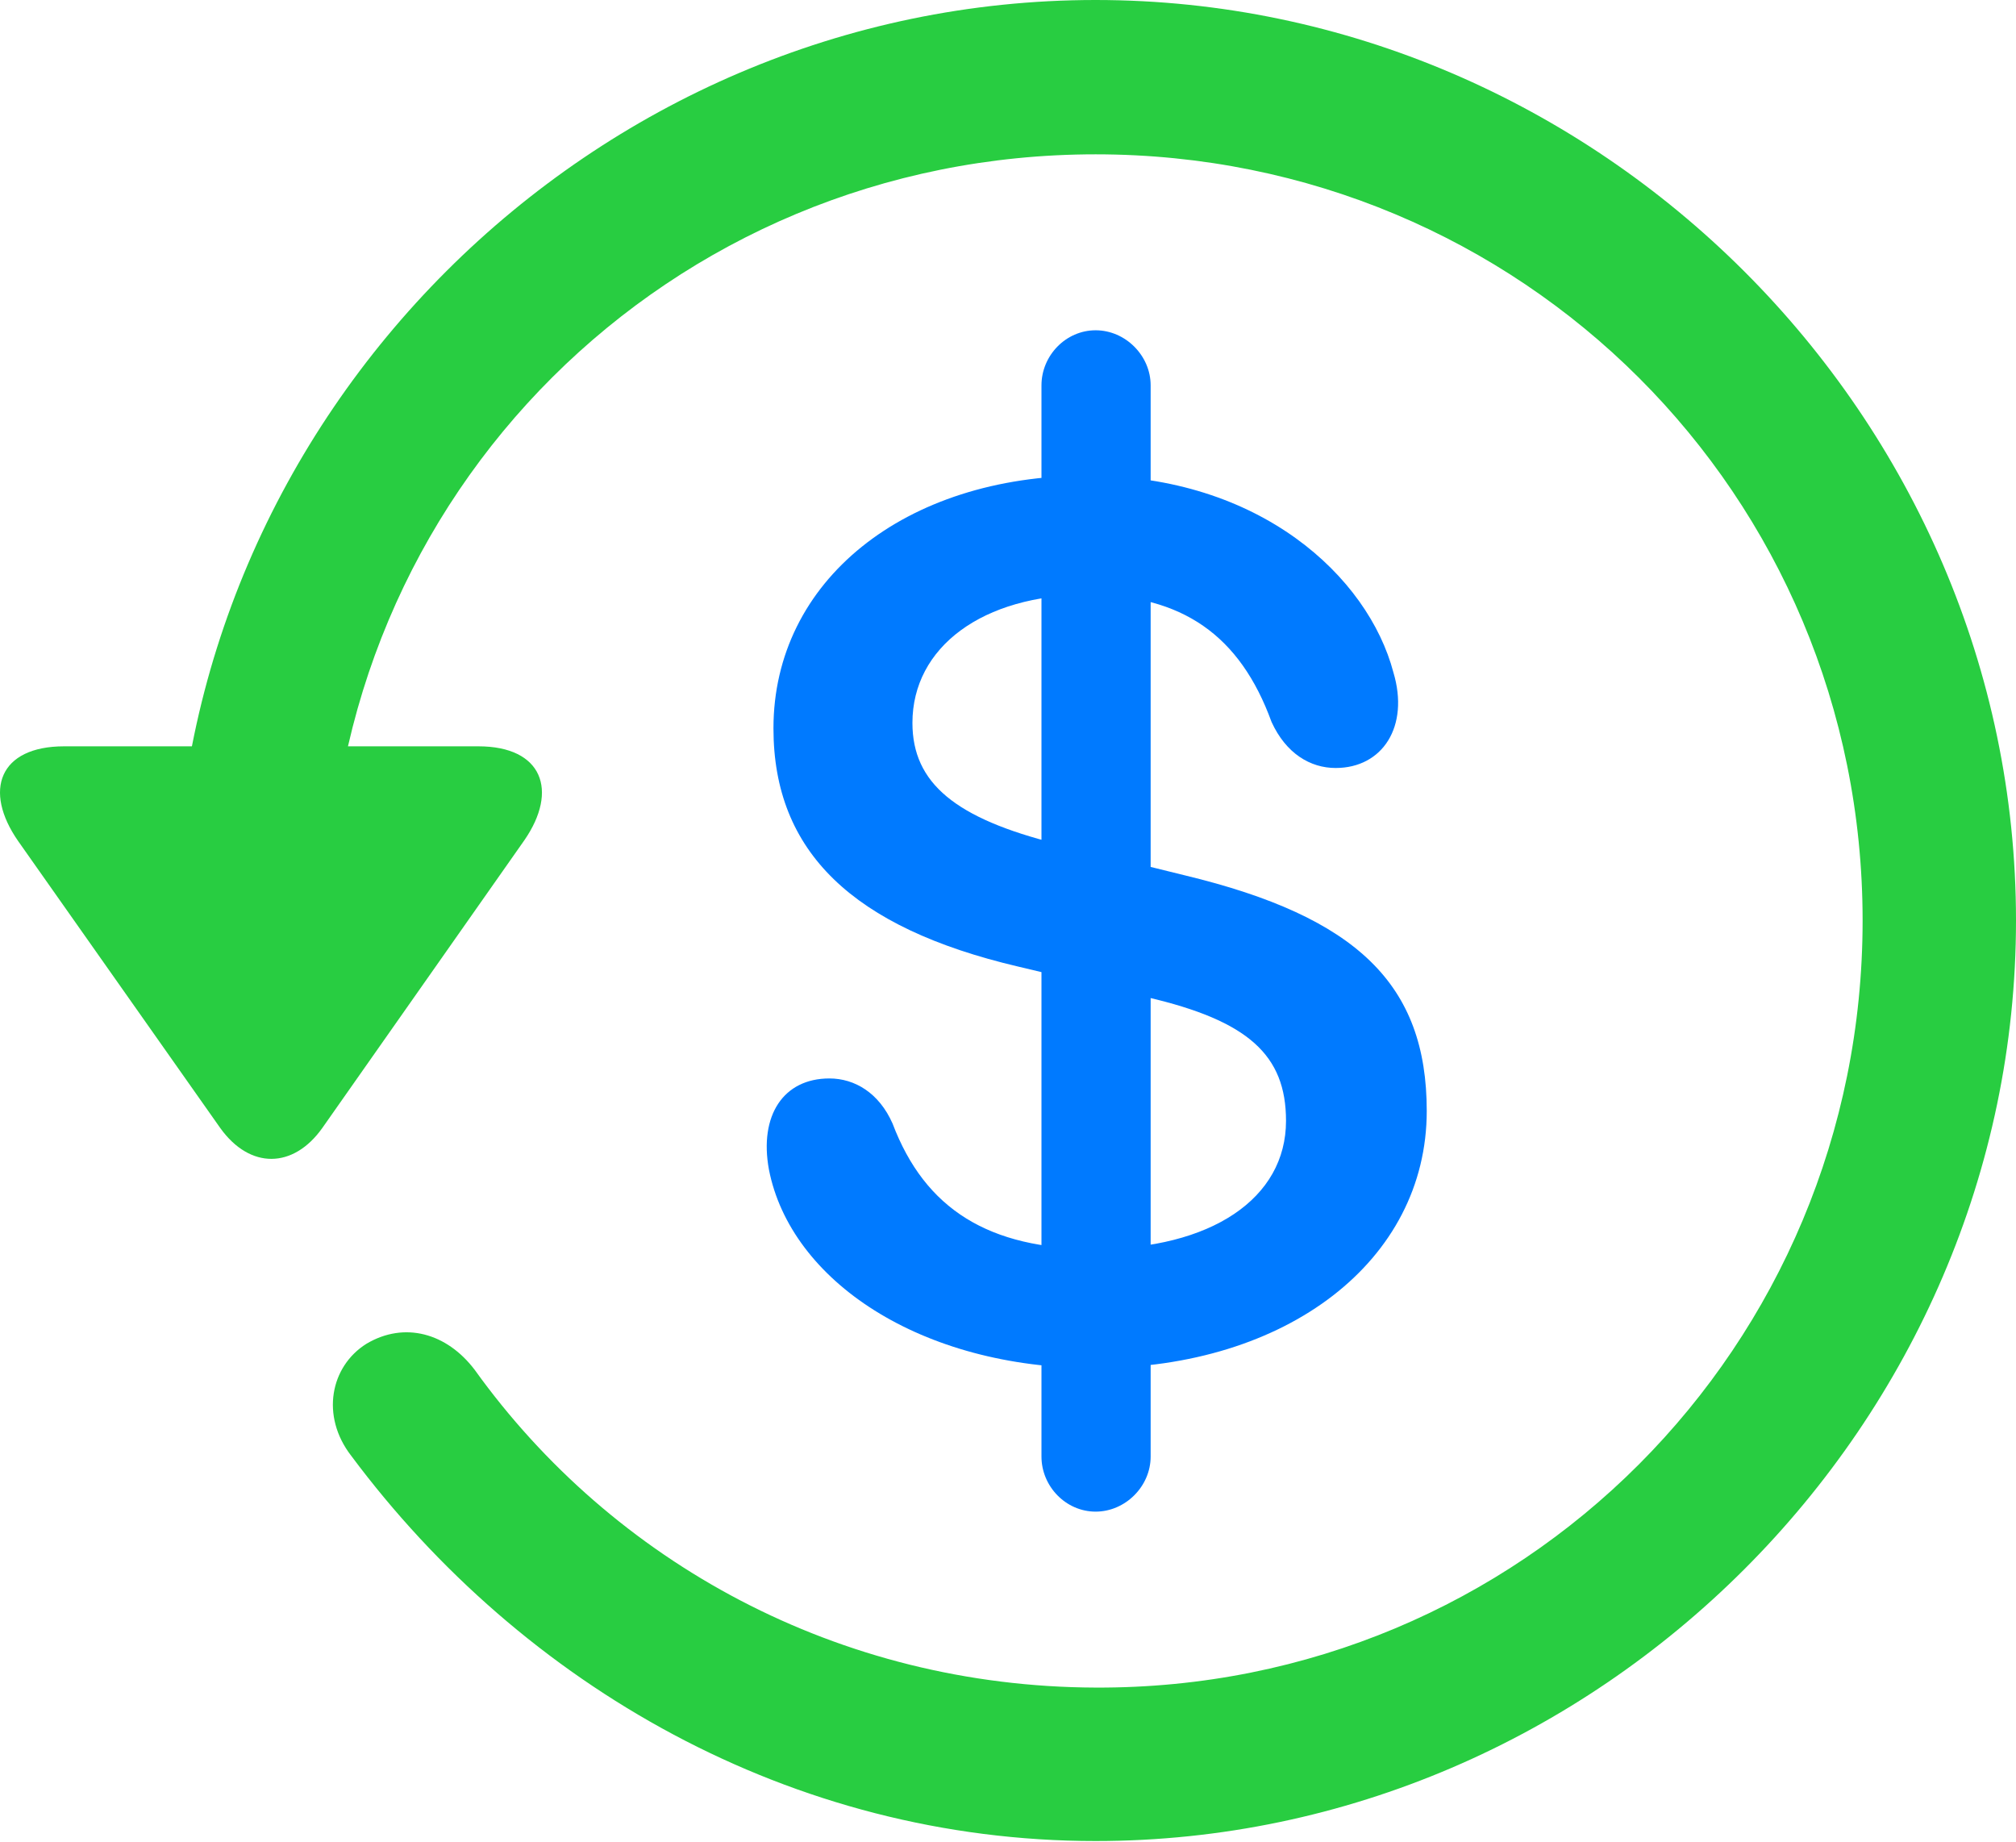 <?xml version="1.0" encoding="UTF-8"?>
<!--Generator: Apple Native CoreSVG 175.5-->
<!DOCTYPE svg
PUBLIC "-//W3C//DTD SVG 1.1//EN"
       "http://www.w3.org/Graphics/SVG/1.1/DTD/svg11.dtd">
<svg version="1.1" xmlns="http://www.w3.org/2000/svg" xmlns:xlink="http://www.w3.org/1999/xlink" width="43.635" height="39.863">
 <g>
  <rect height="39.863" opacity="0" width="43.635" x="0" y="0"/>
  <path d="M23.714 39.844C34.593 39.844 43.635 30.801 43.635 19.922C43.635 9.023 34.593 0 23.714 0C12.815 0 3.792 9.004 3.792 19.902L7.112 19.902C7.112 10.684 14.495 3.34 23.714 3.34C32.932 3.34 40.315 10.703 40.315 19.922C40.315 29.141 32.932 36.562 23.714 36.523C18.147 36.504 13.264 33.809 10.276 29.648C9.671 28.848 8.753 28.594 7.932 29.082C7.151 29.57 6.936 30.645 7.6 31.504C11.311 36.484 17.131 39.844 23.714 39.844ZM1.389 16.152C-0.017 16.152-0.368 17.109 0.393 18.203L4.768 24.414C5.413 25.312 6.35 25.293 6.975 24.414L11.35 18.184C12.092 17.109 11.741 16.152 10.354 16.152Z" fill="#28cd41"/>
  <path d="M23.694 29.609C27.854 29.609 30.881 27.285 30.881 24.043C30.881 21.309 29.378 19.844 25.647 18.945L22.874 18.262C20.686 17.715 19.749 16.953 19.749 15.645C19.749 14.004 21.272 12.871 23.538 12.871C25.589 12.871 26.839 13.75 27.522 15.625C27.835 16.309 28.362 16.621 28.909 16.621C29.924 16.621 30.51 15.723 30.159 14.551C29.612 12.48 27.268 10.293 23.538 10.293C19.573 10.293 16.741 12.578 16.741 15.762C16.741 18.438 18.46 20.078 22.034 20.918L24.827 21.582C27.014 22.09 27.835 22.832 27.835 24.258C27.835 25.938 26.214 27.031 23.694 27.031C21.409 27.031 20.022 26.172 19.319 24.316C19.026 23.652 18.499 23.34 17.952 23.34C16.956 23.34 16.428 24.141 16.643 25.312C17.112 27.715 19.924 29.609 23.694 29.609ZM22.542 31.523C22.542 32.168 23.069 32.715 23.714 32.715C24.358 32.715 24.905 32.168 24.905 31.523L24.905 8.34C24.905 7.695 24.358 7.148 23.714 7.148C23.069 7.148 22.542 7.695 22.542 8.34Z" fill="#007aff"/>
 </g>
</svg>
